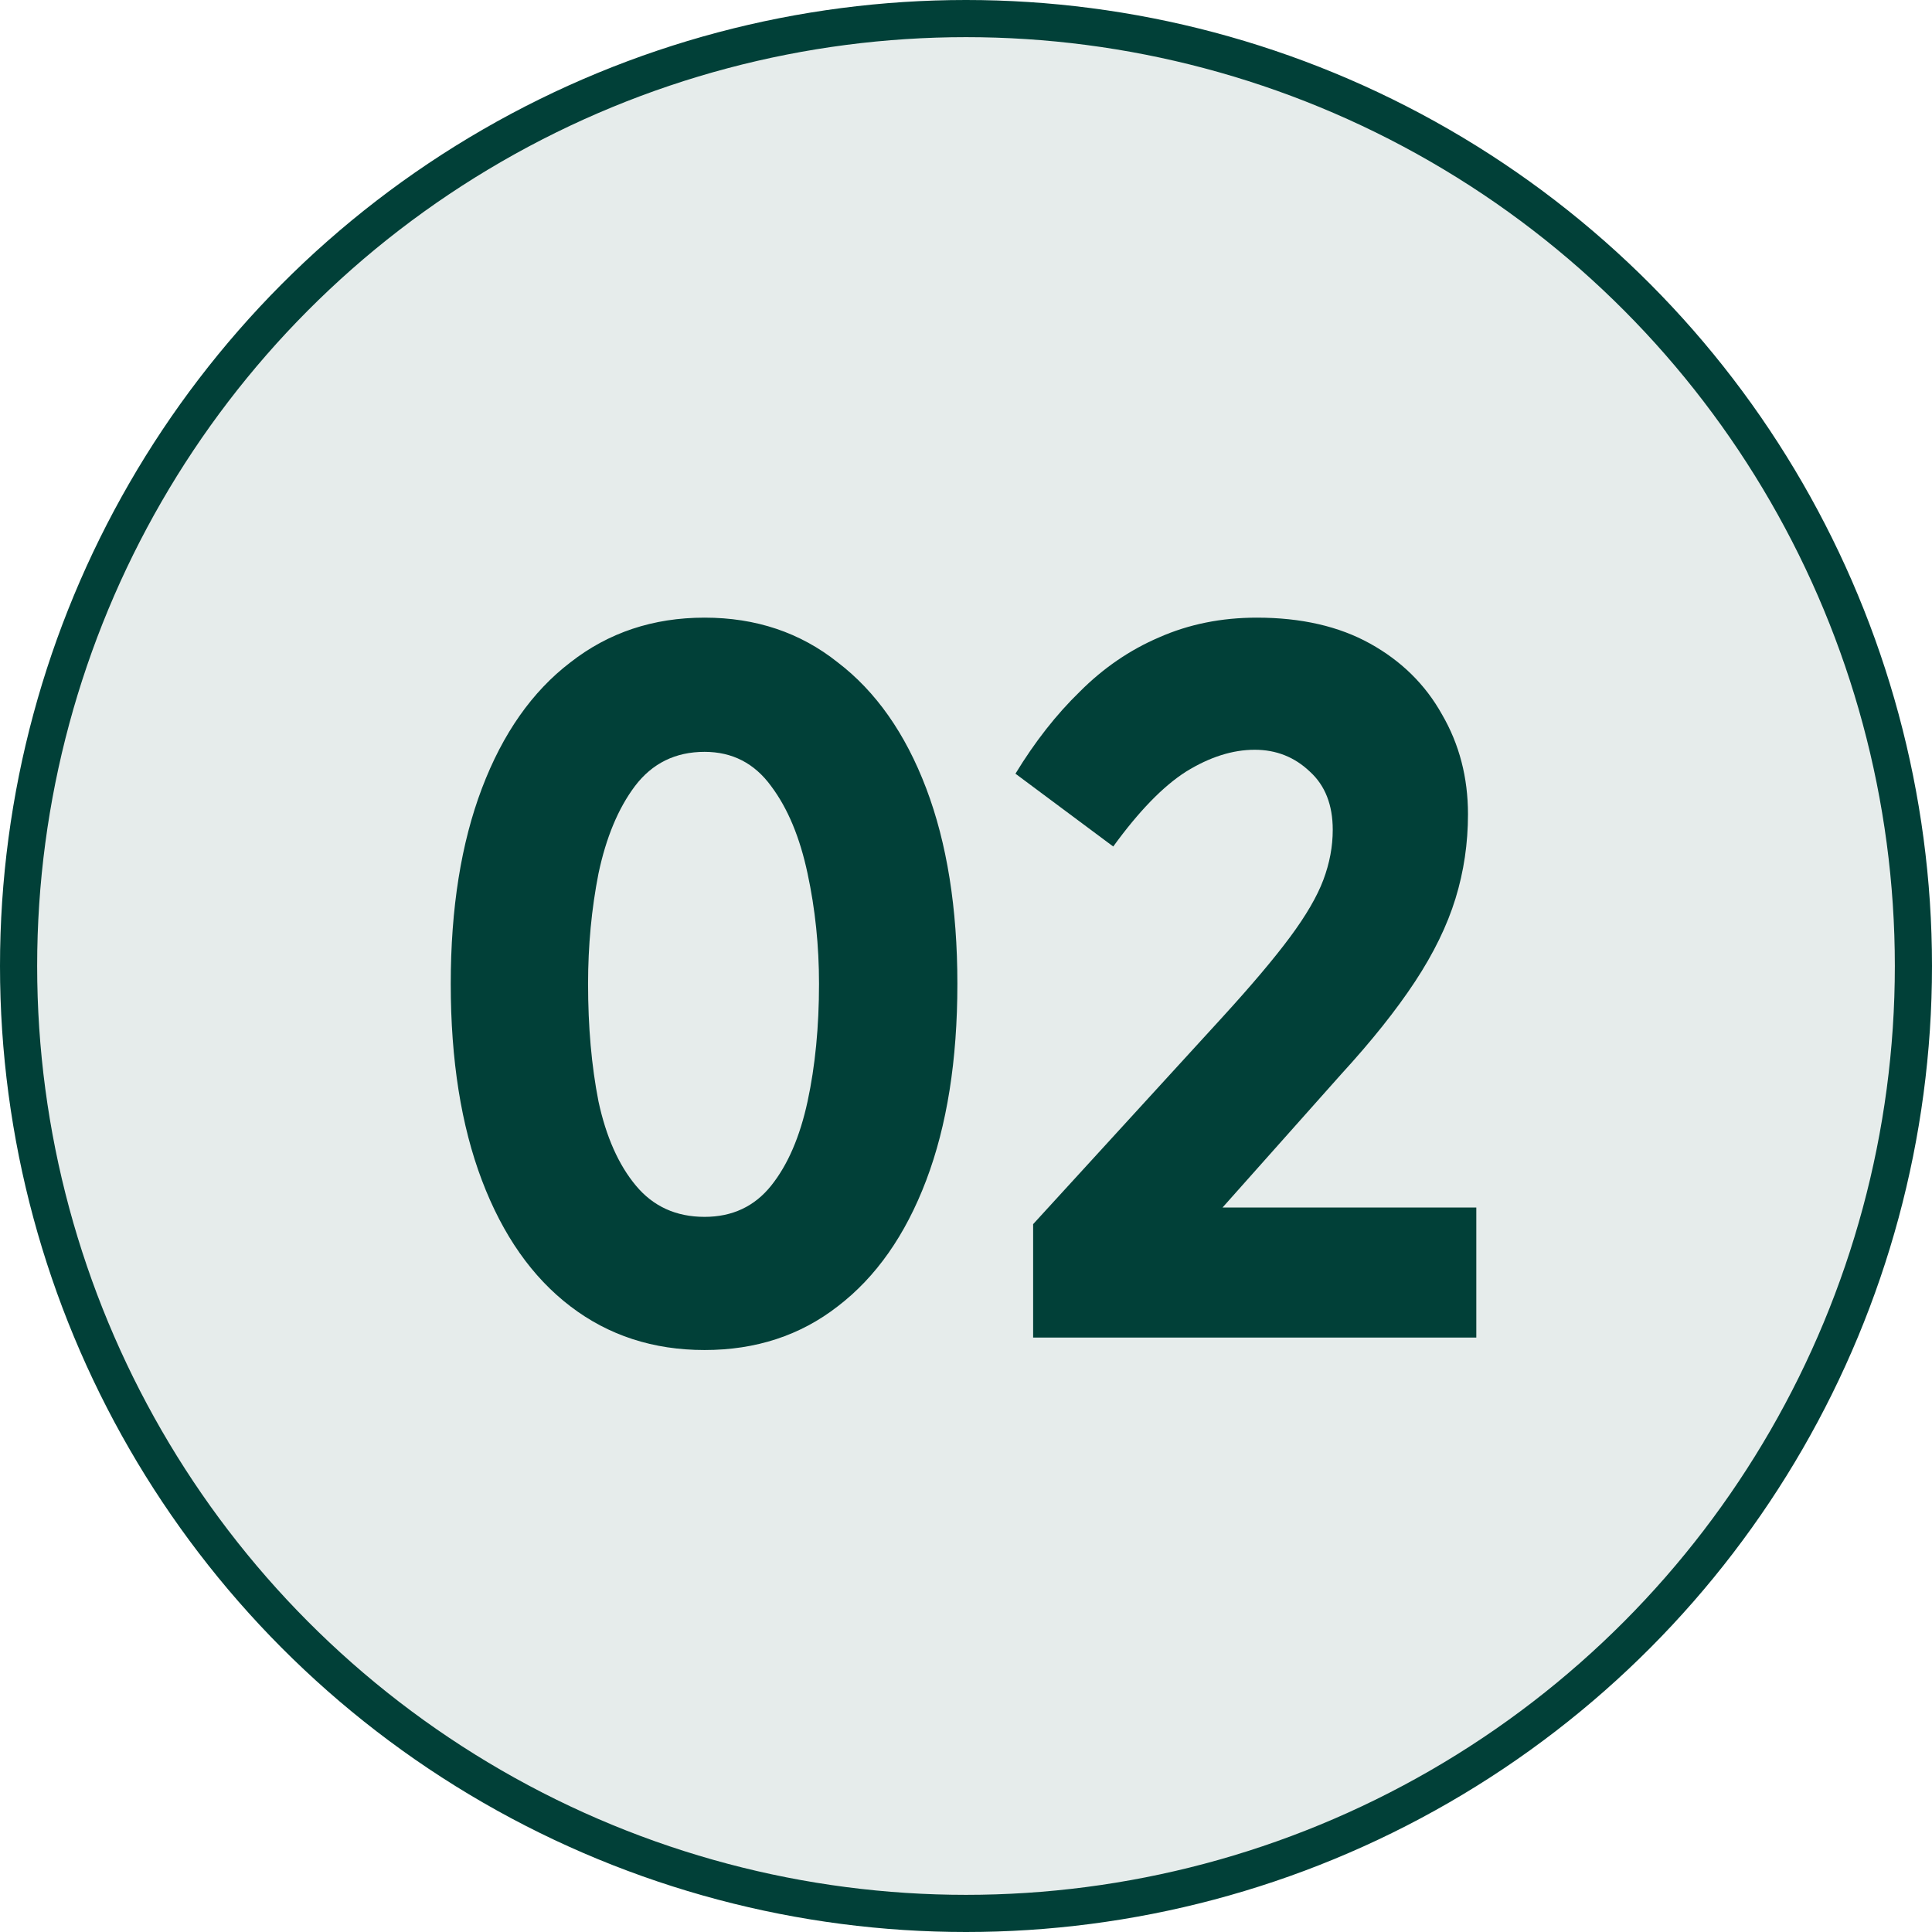 <svg xmlns:xlink="http://www.w3.org/1999/xlink" xmlns="http://www.w3.org/2000/svg" width="52" height="52" viewBox="0 0 52 52" fill="none"><circle cx="26" cy="26" r="25.5" fill="#004038" fill-opacity="0.1" stroke="#014038"></circle><path d="M18.964 36.336C17.582 36.336 16.378 35.944 15.352 35.16C14.325 34.376 13.532 33.247 12.972 31.772C12.412 30.297 12.132 28.533 12.132 26.48C12.132 24.445 12.412 22.691 12.972 21.216C13.532 19.741 14.325 18.612 15.352 17.828C16.378 17.025 17.582 16.624 18.964 16.624C20.345 16.624 21.54 17.025 22.548 17.828C23.574 18.612 24.368 19.741 24.928 21.216C25.488 22.691 25.768 24.445 25.768 26.48C25.768 28.533 25.488 30.297 24.928 31.772C24.368 33.247 23.574 34.376 22.548 35.16C21.54 35.944 20.345 36.336 18.964 36.336ZM18.964 32.752C19.71 32.752 20.308 32.472 20.756 31.912C21.204 31.352 21.53 30.596 21.736 29.644C21.941 28.692 22.044 27.637 22.044 26.48C22.044 25.453 21.941 24.464 21.736 23.512C21.53 22.541 21.204 21.757 20.756 21.16C20.308 20.544 19.71 20.236 18.964 20.236C18.18 20.236 17.554 20.544 17.088 21.16C16.64 21.757 16.313 22.541 16.108 23.512C15.921 24.464 15.828 25.453 15.828 26.48C15.828 27.637 15.921 28.692 16.108 29.644C16.313 30.596 16.649 31.352 17.116 31.912C17.582 32.472 18.198 32.752 18.964 32.752ZM39.511 21.916C39.511 22.7 39.399 23.456 39.175 24.184C38.951 24.912 38.587 25.659 38.083 26.424C37.579 27.189 36.916 28.02 36.095 28.916L31.335 34.264L30.999 32.5H39.735V36H27.807V32.948L32.903 27.376C33.687 26.517 34.294 25.799 34.723 25.22C35.152 24.641 35.451 24.128 35.619 23.68C35.787 23.232 35.871 22.784 35.871 22.336C35.871 21.664 35.666 21.141 35.255 20.768C34.844 20.376 34.349 20.18 33.771 20.18C33.173 20.18 32.557 20.376 31.923 20.768C31.307 21.16 30.654 21.832 29.963 22.784L27.331 20.824C27.854 19.965 28.432 19.228 29.067 18.612C29.701 17.977 30.411 17.492 31.195 17.156C31.997 16.801 32.875 16.624 33.827 16.624C35.022 16.624 36.039 16.857 36.879 17.324C37.719 17.791 38.363 18.425 38.811 19.228C39.278 20.031 39.511 20.927 39.511 21.916Z" fill="#014038"></path></svg>